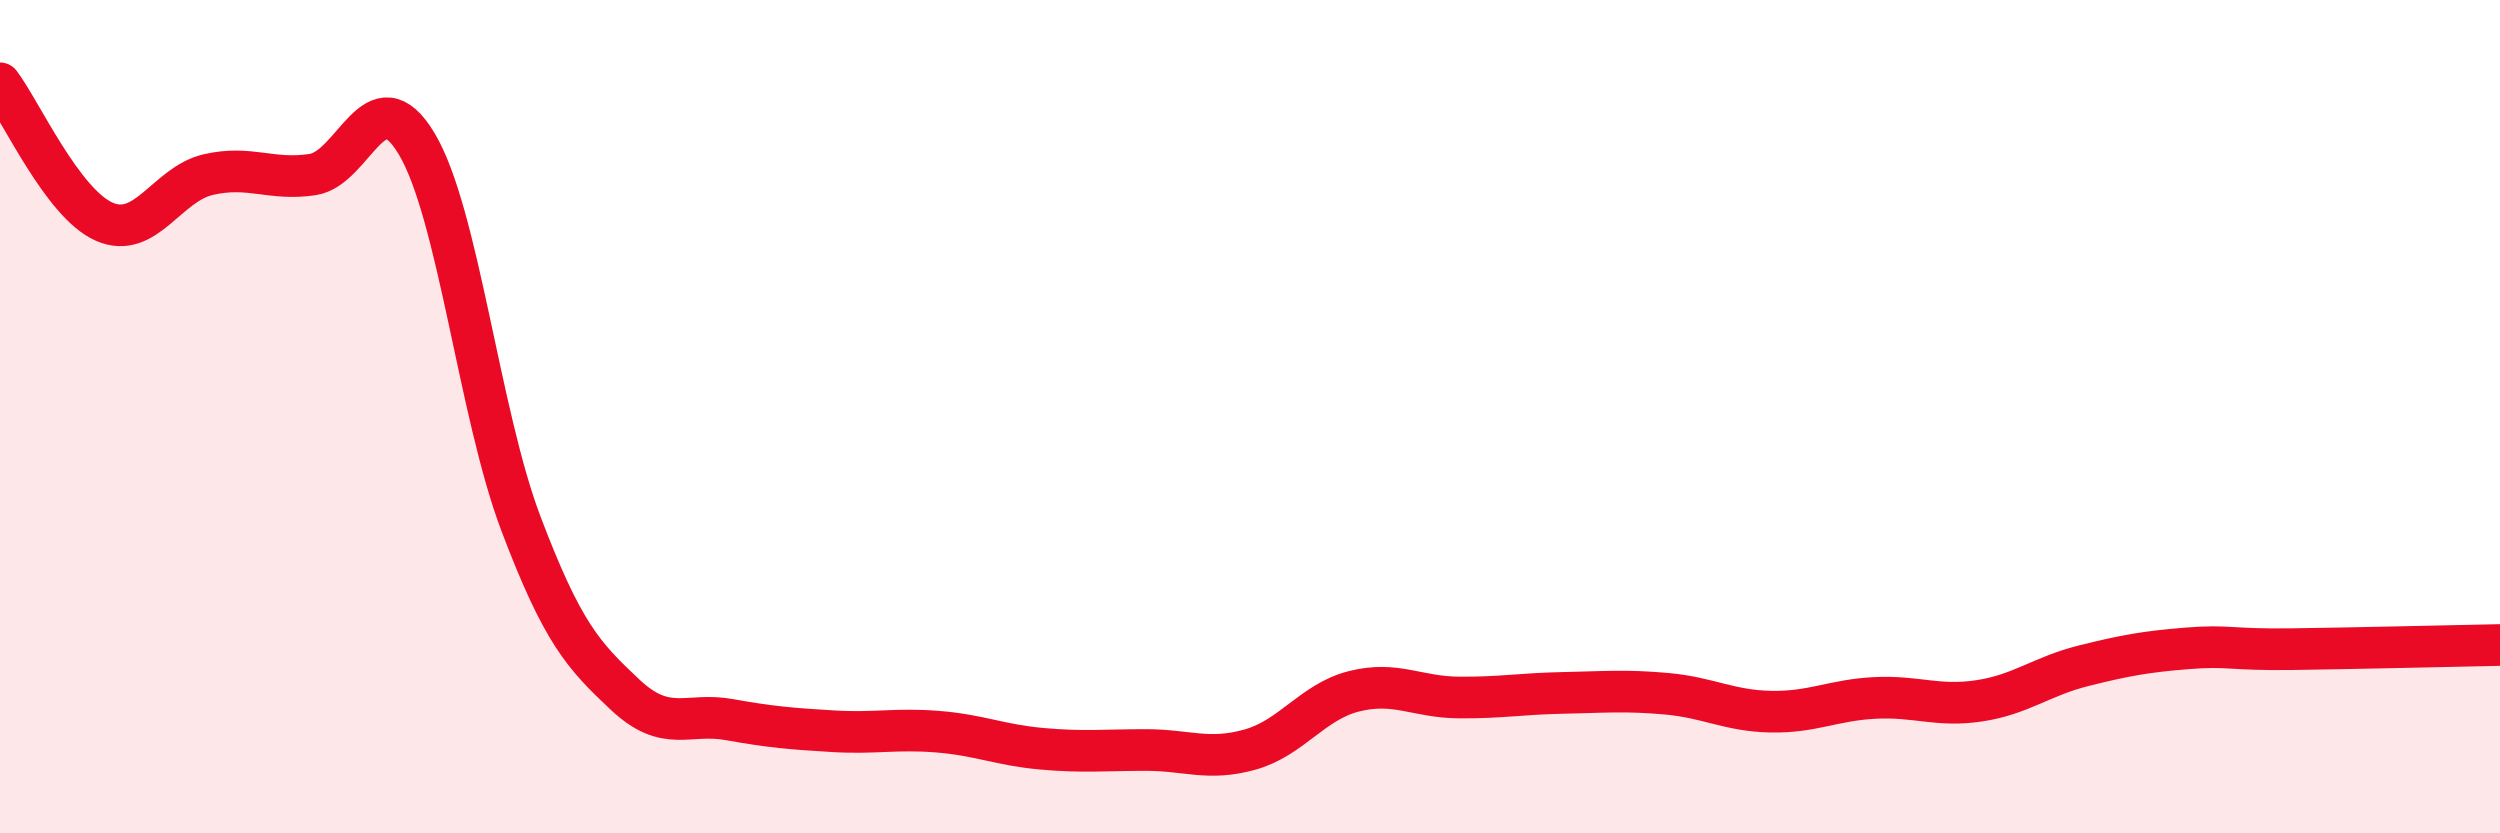 
    <svg width="60" height="20" viewBox="0 0 60 20" xmlns="http://www.w3.org/2000/svg">
      <path
        d="M 0,2 C 0.5,2.66 1.5,4.88 2.5,5.32 C 3.5,5.76 4,4.42 5,4.19 C 6,3.96 6.5,4.34 7.5,4.19 C 8.5,4.04 9,1.78 10,3.45 C 11,5.12 11.5,9.92 12.5,12.56 C 13.5,15.2 14,15.73 15,16.67 C 16,17.61 16.5,17.09 17.5,17.27 C 18.5,17.45 19,17.49 20,17.55 C 21,17.61 21.5,17.48 22.5,17.56 C 23.5,17.64 24,17.88 25,17.97 C 26,18.06 26.5,18 27.5,18 C 28.5,18 29,18.27 30,17.99 C 31,17.71 31.5,16.84 32.5,16.59 C 33.5,16.34 34,16.73 35,16.74 C 36,16.75 36.5,16.65 37.5,16.63 C 38.5,16.61 39,16.56 40,16.65 C 41,16.74 41.5,17.06 42.5,17.08 C 43.5,17.1 44,16.8 45,16.75 C 46,16.7 46.5,16.97 47.5,16.82 C 48.5,16.67 49,16.23 50,15.98 C 51,15.73 51.5,15.64 52.5,15.56 C 53.5,15.48 53.5,15.6 55,15.58 C 56.5,15.56 59,15.5 60,15.48L60 20L0 20Z"
        fill="#EB0A25"
        opacity="0.1"
        stroke-linecap="round"
        stroke-linejoin="round"
      />
      <path
        d="M 0,2 C 0.5,2.66 1.5,4.88 2.5,5.32 C 3.5,5.76 4,4.42 5,4.19 C 6,3.96 6.5,4.34 7.5,4.19 C 8.5,4.04 9,1.78 10,3.45 C 11,5.12 11.5,9.92 12.5,12.56 C 13.5,15.2 14,15.73 15,16.67 C 16,17.61 16.5,17.09 17.5,17.27 C 18.5,17.45 19,17.49 20,17.55 C 21,17.61 21.5,17.48 22.5,17.56 C 23.5,17.64 24,17.88 25,17.97 C 26,18.06 26.5,18 27.5,18 C 28.5,18 29,18.27 30,17.99 C 31,17.71 31.5,16.84 32.5,16.59 C 33.5,16.34 34,16.73 35,16.74 C 36,16.75 36.5,16.65 37.5,16.63 C 38.5,16.61 39,16.56 40,16.65 C 41,16.74 41.5,17.06 42.5,17.08 C 43.5,17.1 44,16.8 45,16.75 C 46,16.7 46.5,16.97 47.5,16.82 C 48.5,16.67 49,16.23 50,15.98 C 51,15.73 51.5,15.64 52.5,15.56 C 53.5,15.48 53.5,15.6 55,15.58 C 56.5,15.56 59,15.5 60,15.48"
        stroke="#EB0A25"
        stroke-width="1"
        fill="none"
        stroke-linecap="round"
        stroke-linejoin="round"
      />
    </svg>
  